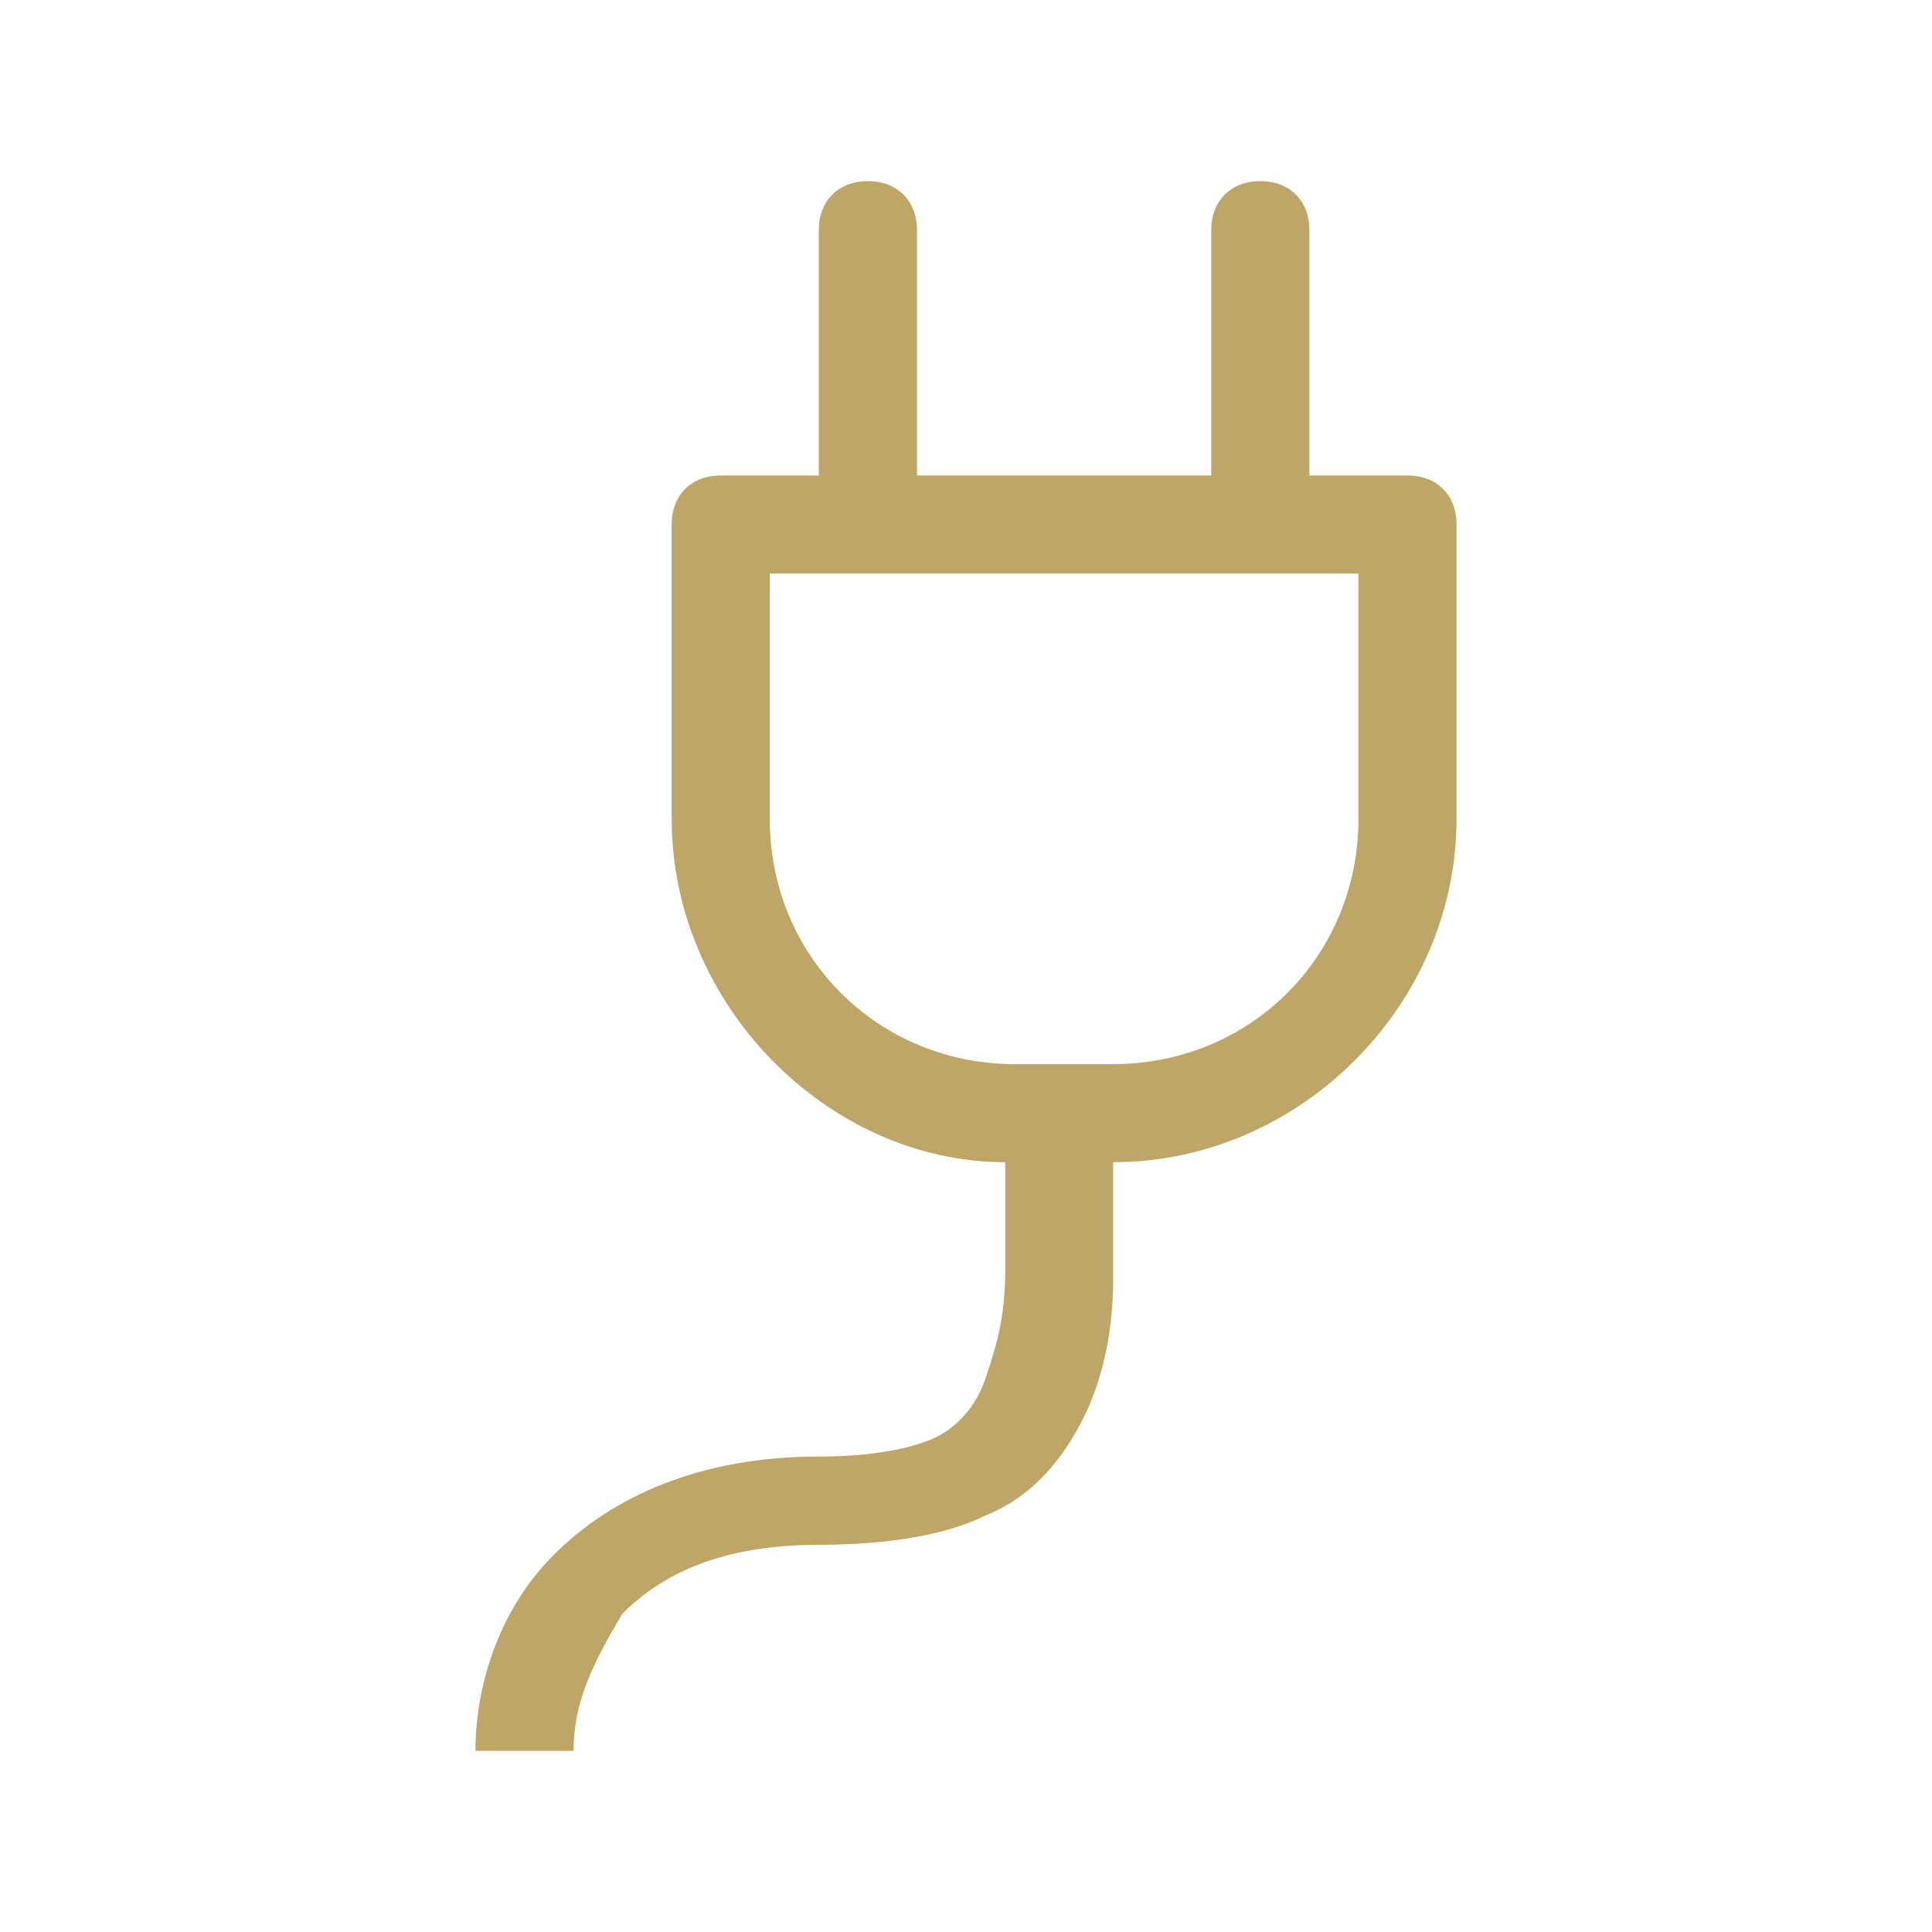 <?xml version="1.0" encoding="UTF-8"?>
<svg xmlns:xlink="http://www.w3.org/1999/xlink" xmlns="http://www.w3.org/2000/svg" width="32" height="32" viewBox="0 0 32 32" fill="none">
  <g clip-path="url(#clip0_940_7749)" fill="none">
    <path d="M14.375 3C14.863 3 15.188 3.325 15.188 3.812V7.875H20.062V3.812C20.062 3.325 20.387 3 20.875 3C21.363 3 21.688 3.325 21.688 3.812V7.875H23.312C23.8 7.875 24.125 8.2 24.125 8.688V13.562C24.125 16.65 21.525 19.25 18.438 19.25C18.438 19.9 18.438 20.55 18.438 21.2C18.438 22.012 18.275 22.825 17.95 23.475C17.625 24.125 17.137 24.775 16.325 25.1C15.675 25.425 14.7 25.587 13.562 25.587C11.938 25.587 10.963 26.075 10.312 26.725C9.825 27.538 9.5 28.188 9.5 29H7.875C7.875 28.025 8.2 26.725 9.175 25.75C10.15 24.775 11.613 24.125 13.562 24.125C14.537 24.125 15.188 23.962 15.512 23.8C15.838 23.637 16.163 23.312 16.325 22.825C16.488 22.337 16.65 21.85 16.65 21.038C16.65 20.55 16.65 19.9 16.65 19.25C13.725 19.25 11.125 16.65 11.125 13.562V8.688C11.125 8.2 11.45 7.875 11.938 7.875H13.562V3.812C13.562 3.325 13.887 3 14.375 3ZM12.75 9.5V13.562C12.75 15.838 14.537 17.625 16.812 17.625H18.438C20.712 17.625 22.5 15.838 22.5 13.562V9.5H12.75Z" fill="#BEA668"></path>
  </g>
</svg>
